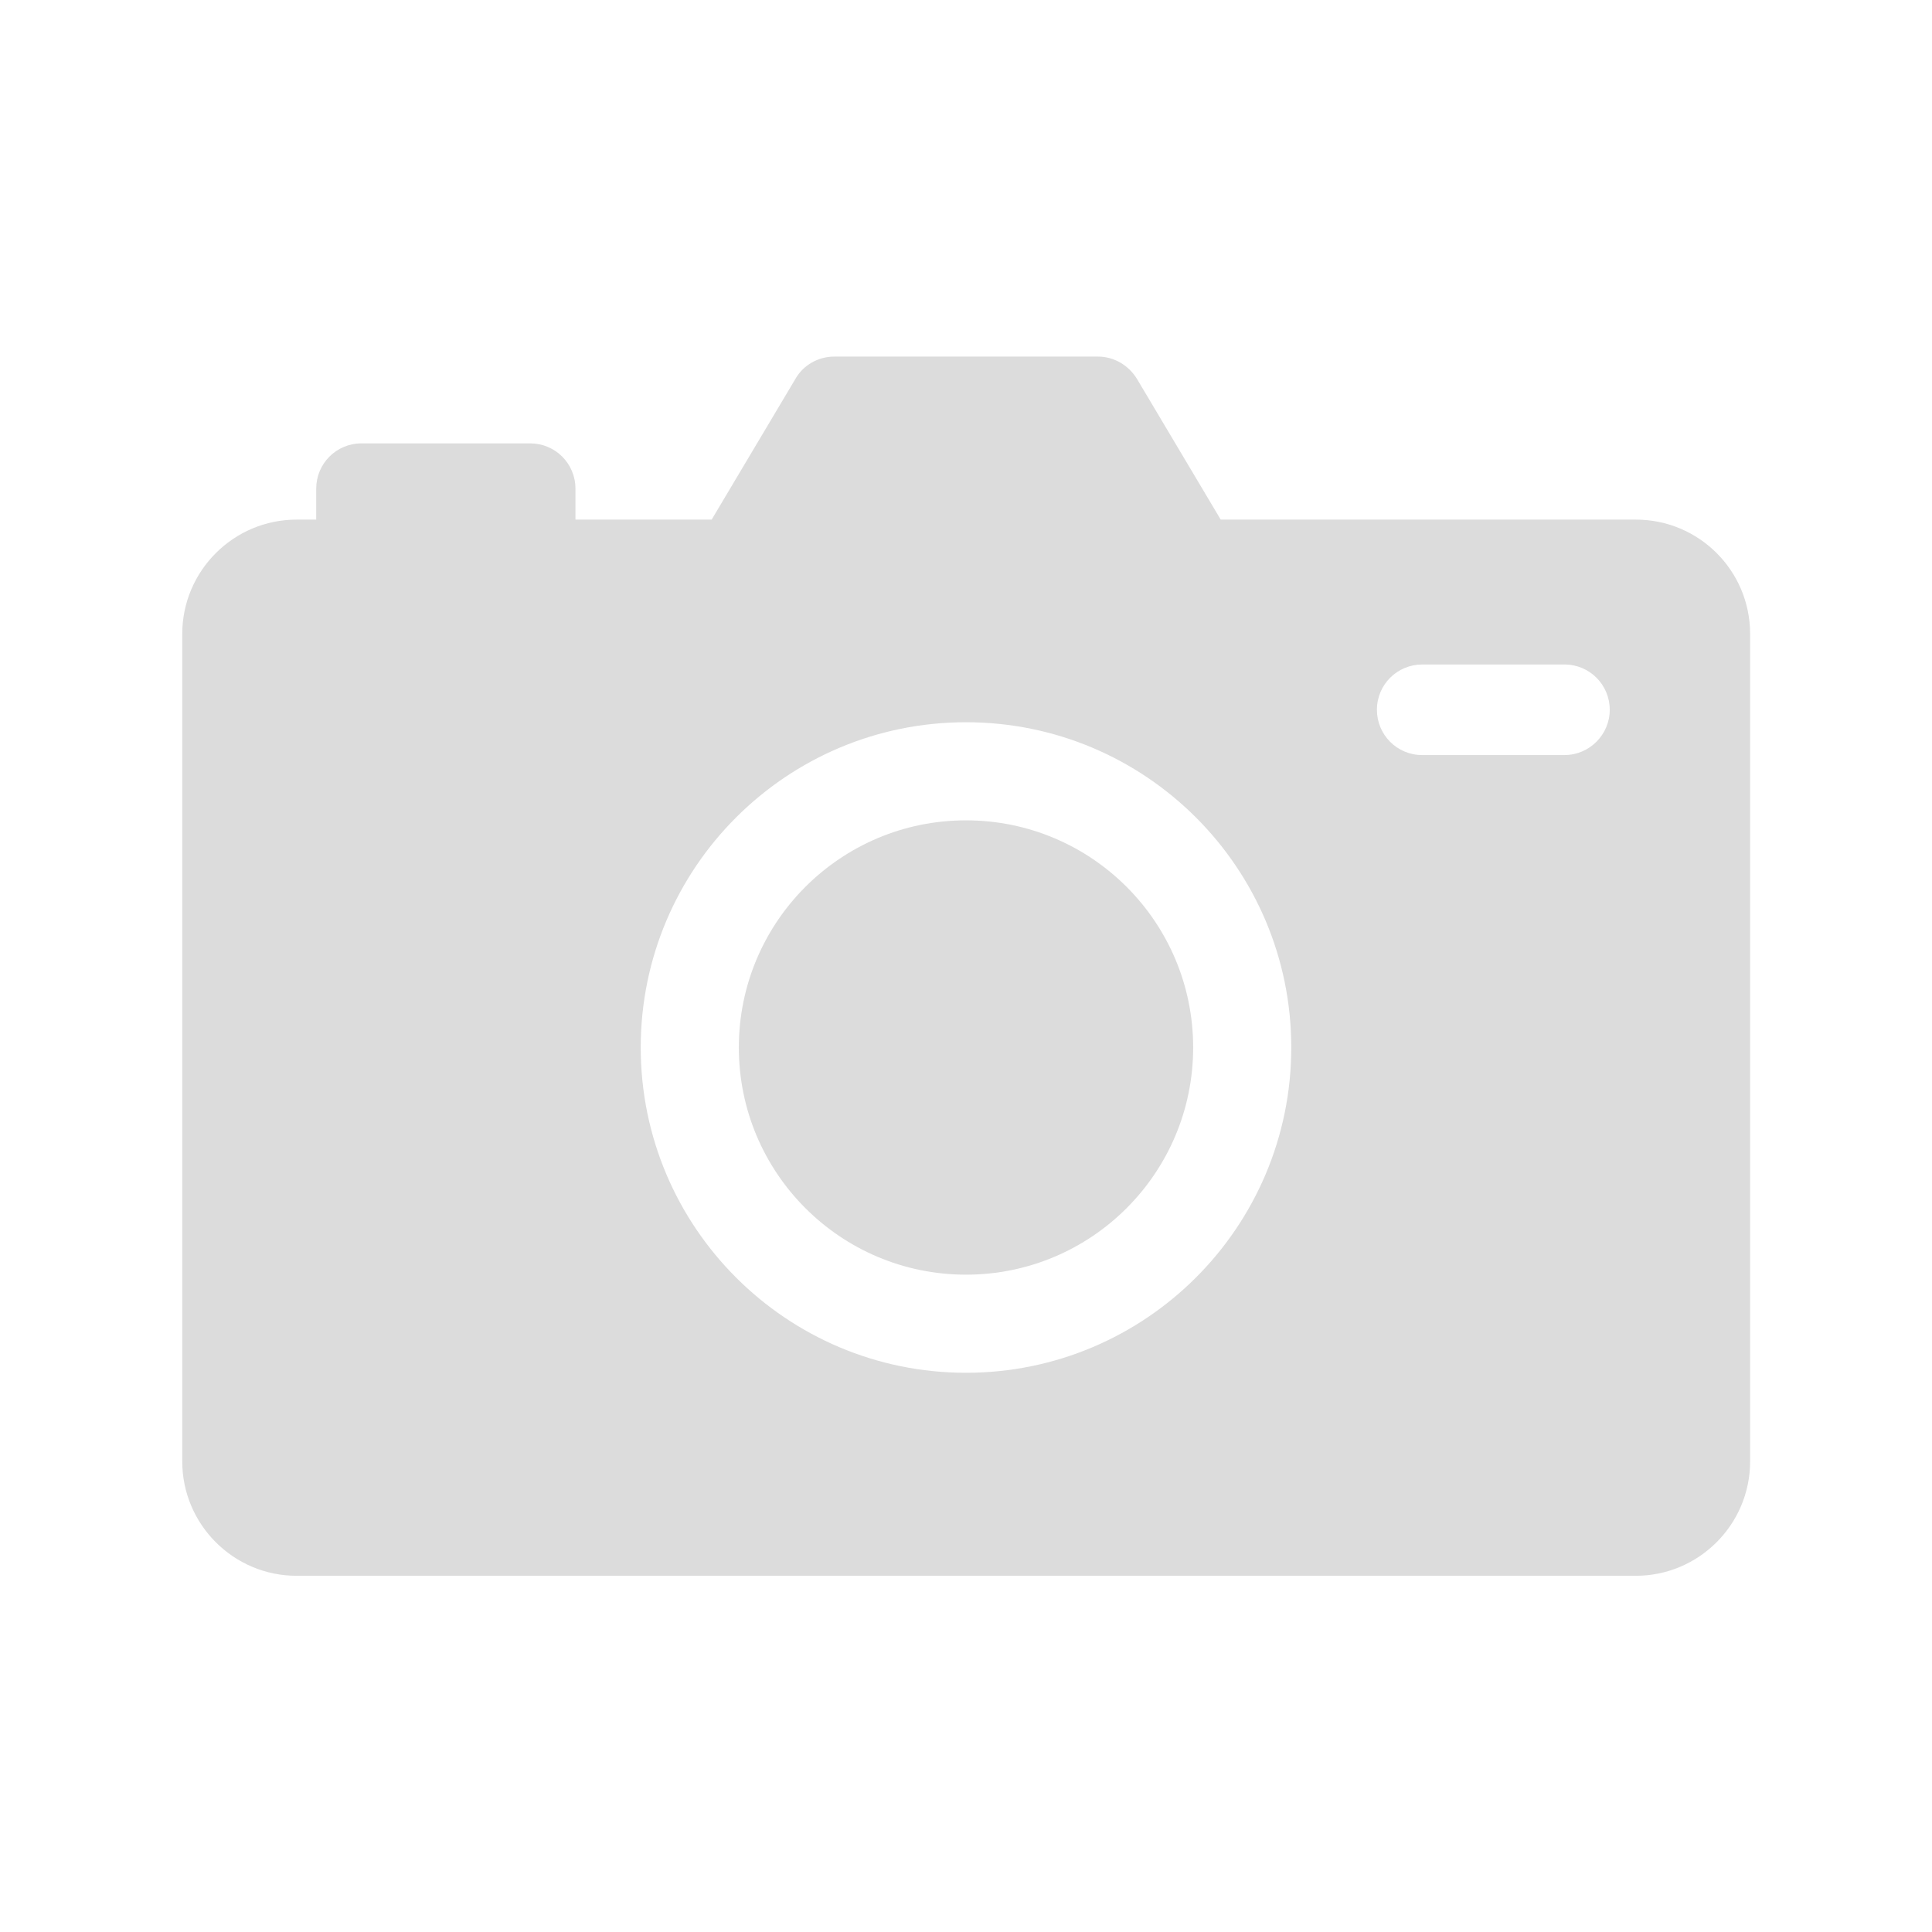 <svg version="1.1" id="Layer_1" xmlns:svgjs="http://svgjs.com/svgjs" xmlns="http://www.w3.org/2000/svg" xmlns:xlink="http://www.w3.org/1999/xlink" x="0px" y="0px" viewBox="0 0 512 512" xml:space="preserve">
<style type="text/css">
	.st0{fill:#DCDCDC;}
</style>
<g>
	<path class="st0" d="M433.5,137.7h-110l-22.2-37.3c-2.2-3.6-6.1-5.9-10.3-5.9h-69.9c-4.2,0-8.2,2.2-10.3,5.9l-22.2,37.3h-36.1
		v-8.2c0-6.7-5.4-12-12-12H95.8c-6.7,0-12,5.4-12,12v8.2h-5.2c-16.7,0-30.3,13.6-30.3,30.3v219.3c0,16.7,13.6,30.3,30.3,30.3h354.9
		c16.7,0,30.3-13.6,30.3-30.3V168C463.8,151.2,450.2,137.7,433.5,137.7z M256,363.8c-47.6,0-86.2-38.6-86.2-86.2
		c0-47.6,38.6-86.2,86.2-86.2s86.2,38.6,86.2,86.2C342.2,325.2,303.6,363.8,256,363.8z M414.6,200.1h-37.7c-6.7,0-12-5.4-12-12
		c0-6.7,5.4-12,12-12h37.7c6.7,0,12,5.4,12,12C426.6,194.7,421.2,200.1,414.6,200.1z"/>
	<circle class="st0" cx="256" cy="277.6" r="60.2"/>
</g>
</svg>
